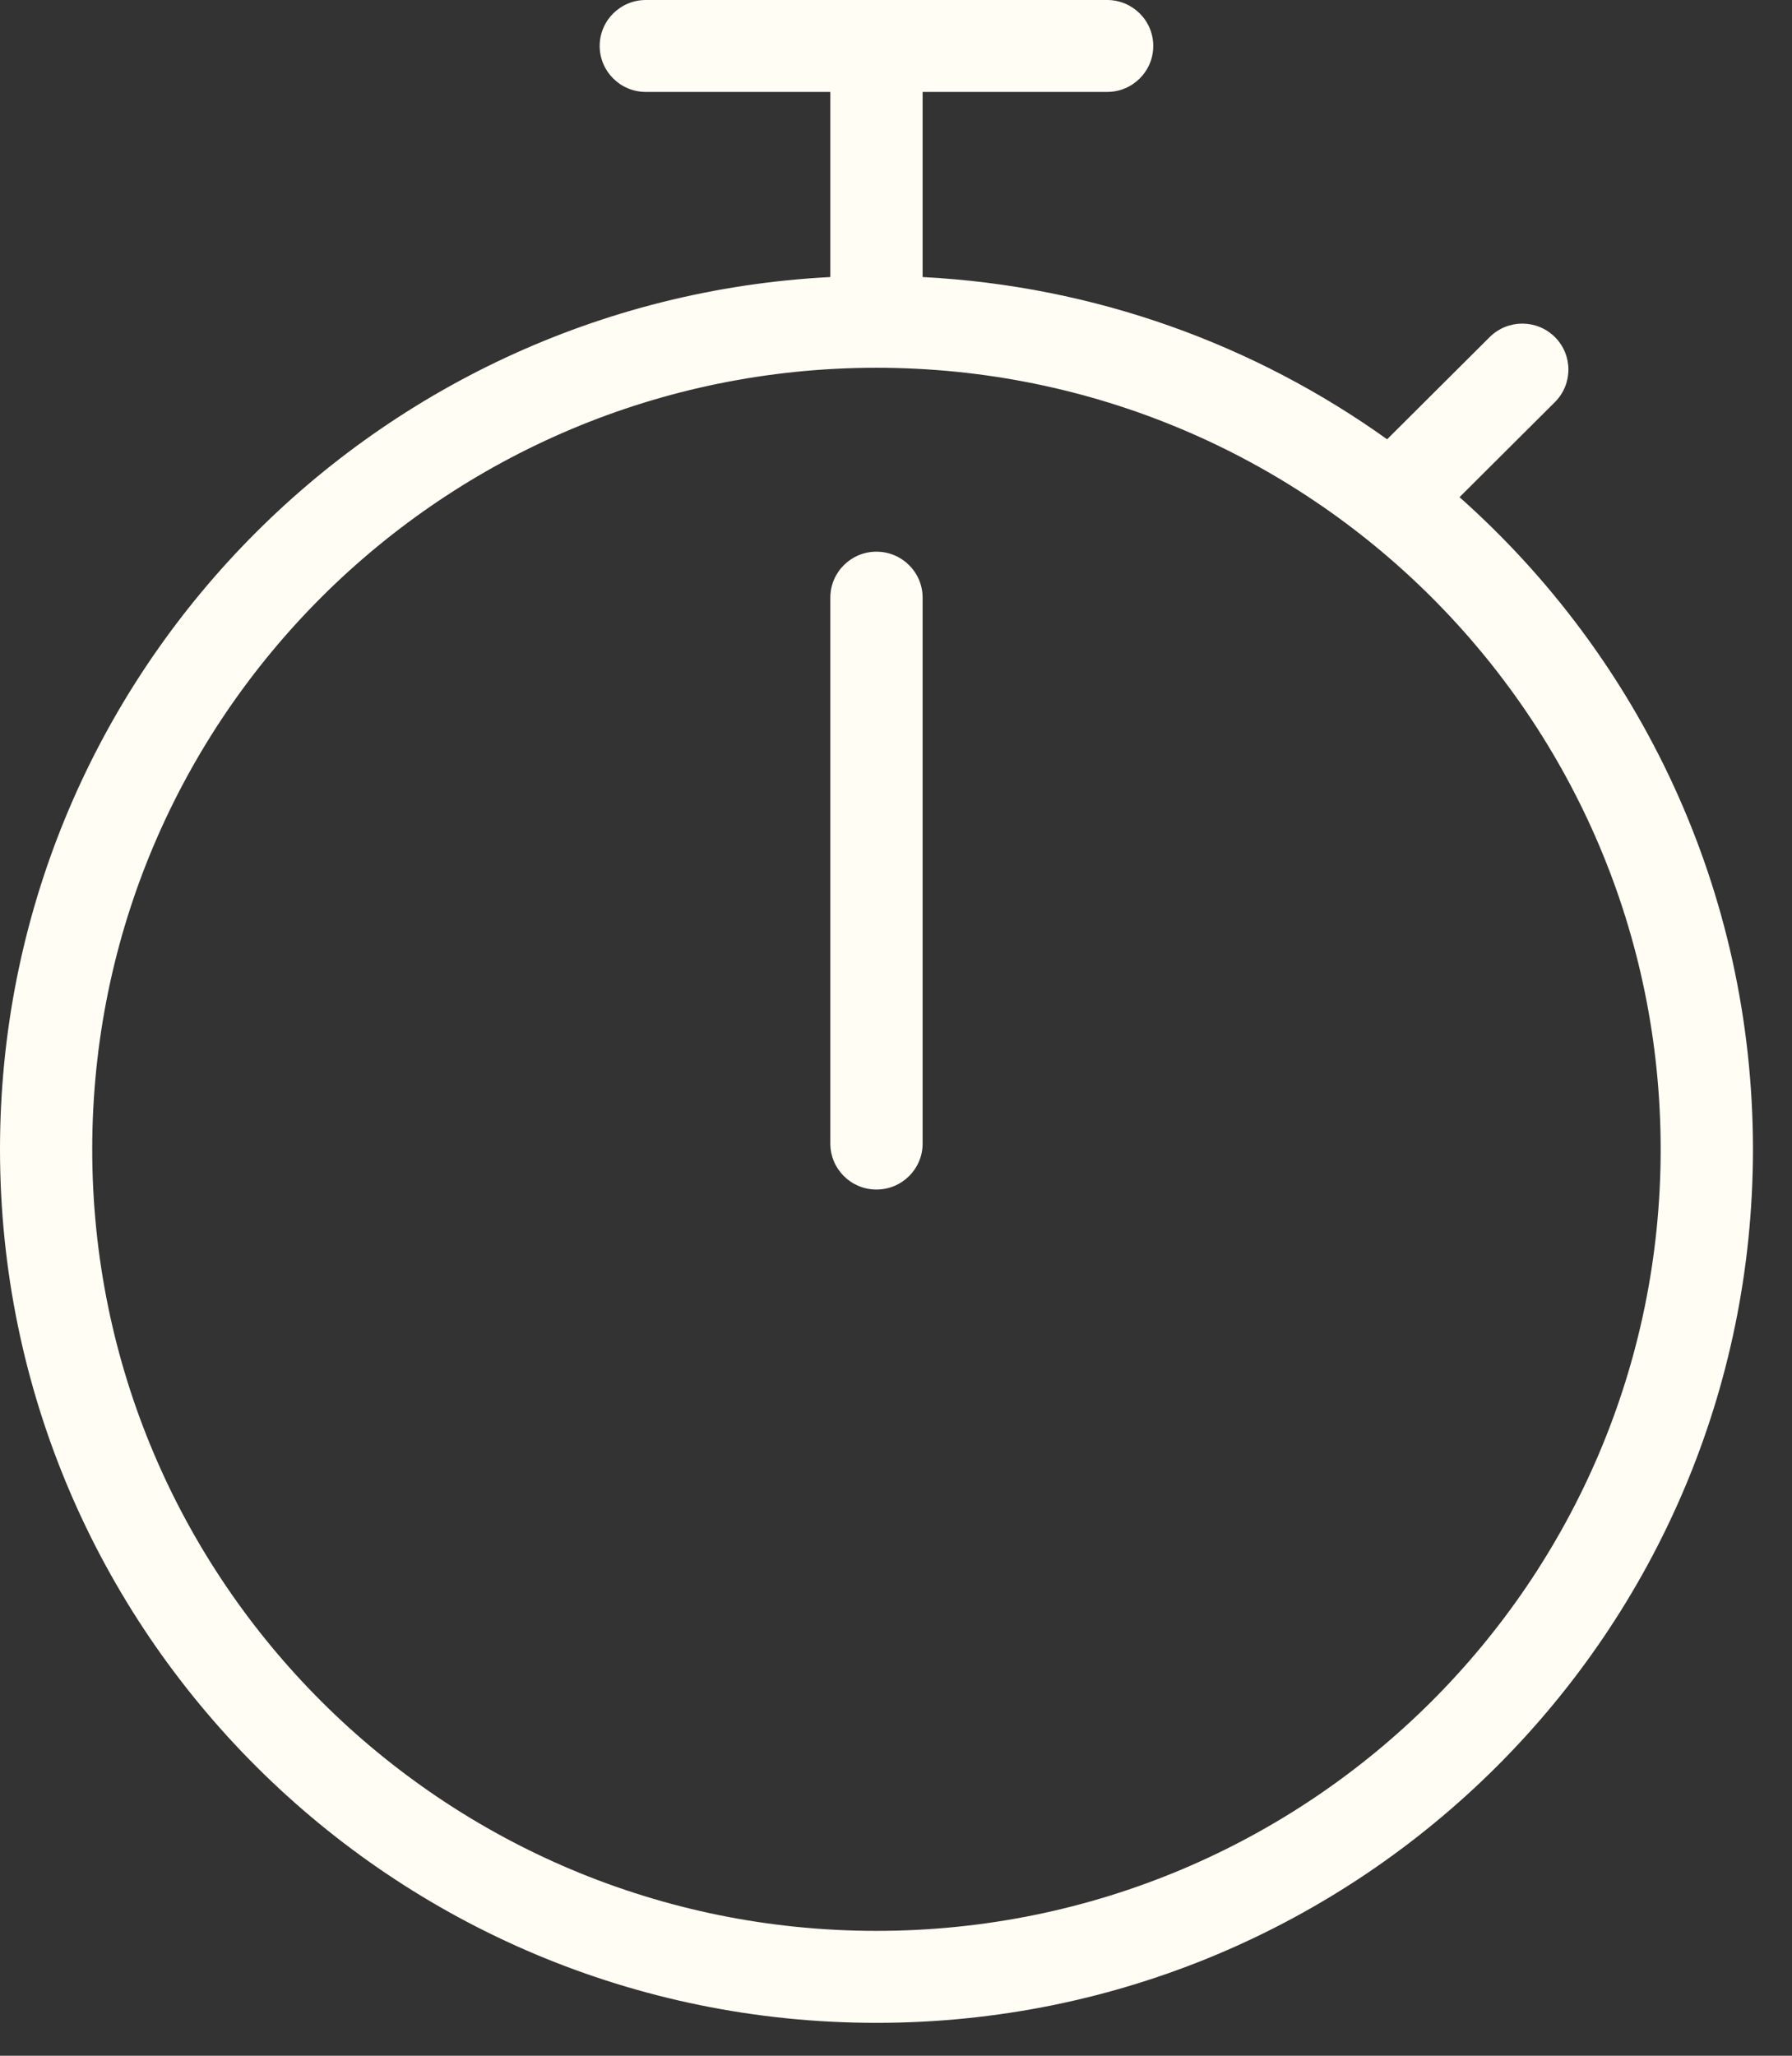 <svg xmlns="http://www.w3.org/2000/svg" fill="none" viewBox="0 0 34 39" height="39" width="34">
<rect x="0" y="0" width="34" height="39" fill="#333333" stroke="none"/>
<path fill="#FFFDF4" d="M11.378 0.872C11.378 0.39 11.77 0 12.253 0H21.006C21.489 0 21.881 0.39 21.881 0.872C21.881 1.354 21.489 1.744 21.006 1.744H17.505V5.256C20.784 5.425 23.811 6.541 26.318 8.334L28.264 6.395C28.606 6.054 29.16 6.054 29.502 6.395C29.843 6.735 29.843 7.288 29.502 7.628L27.692 9.432C31.108 12.466 33.259 16.885 33.259 21.804C33.259 30.956 25.814 38.376 16.629 38.376C7.445 38.376 0 30.956 0 21.804C0 12.945 6.977 5.709 15.754 5.256V1.744H12.253C11.77 1.744 11.378 1.354 11.378 0.872ZM16.629 6.977C8.412 6.977 1.75 13.616 1.75 21.804C1.75 29.993 8.412 36.631 16.629 36.631C24.847 36.631 31.508 29.993 31.508 21.804C31.508 13.616 24.847 6.977 16.629 6.977ZM17.505 11.338C17.505 10.857 17.113 10.466 16.629 10.466C16.146 10.466 15.754 10.857 15.754 11.338V21.695C15.754 22.177 16.146 22.567 16.629 22.567C17.113 22.567 17.505 22.177 17.505 21.695V11.338Z" clip-rule="evenodd" fill-rule="evenodd"></path>
</svg>
